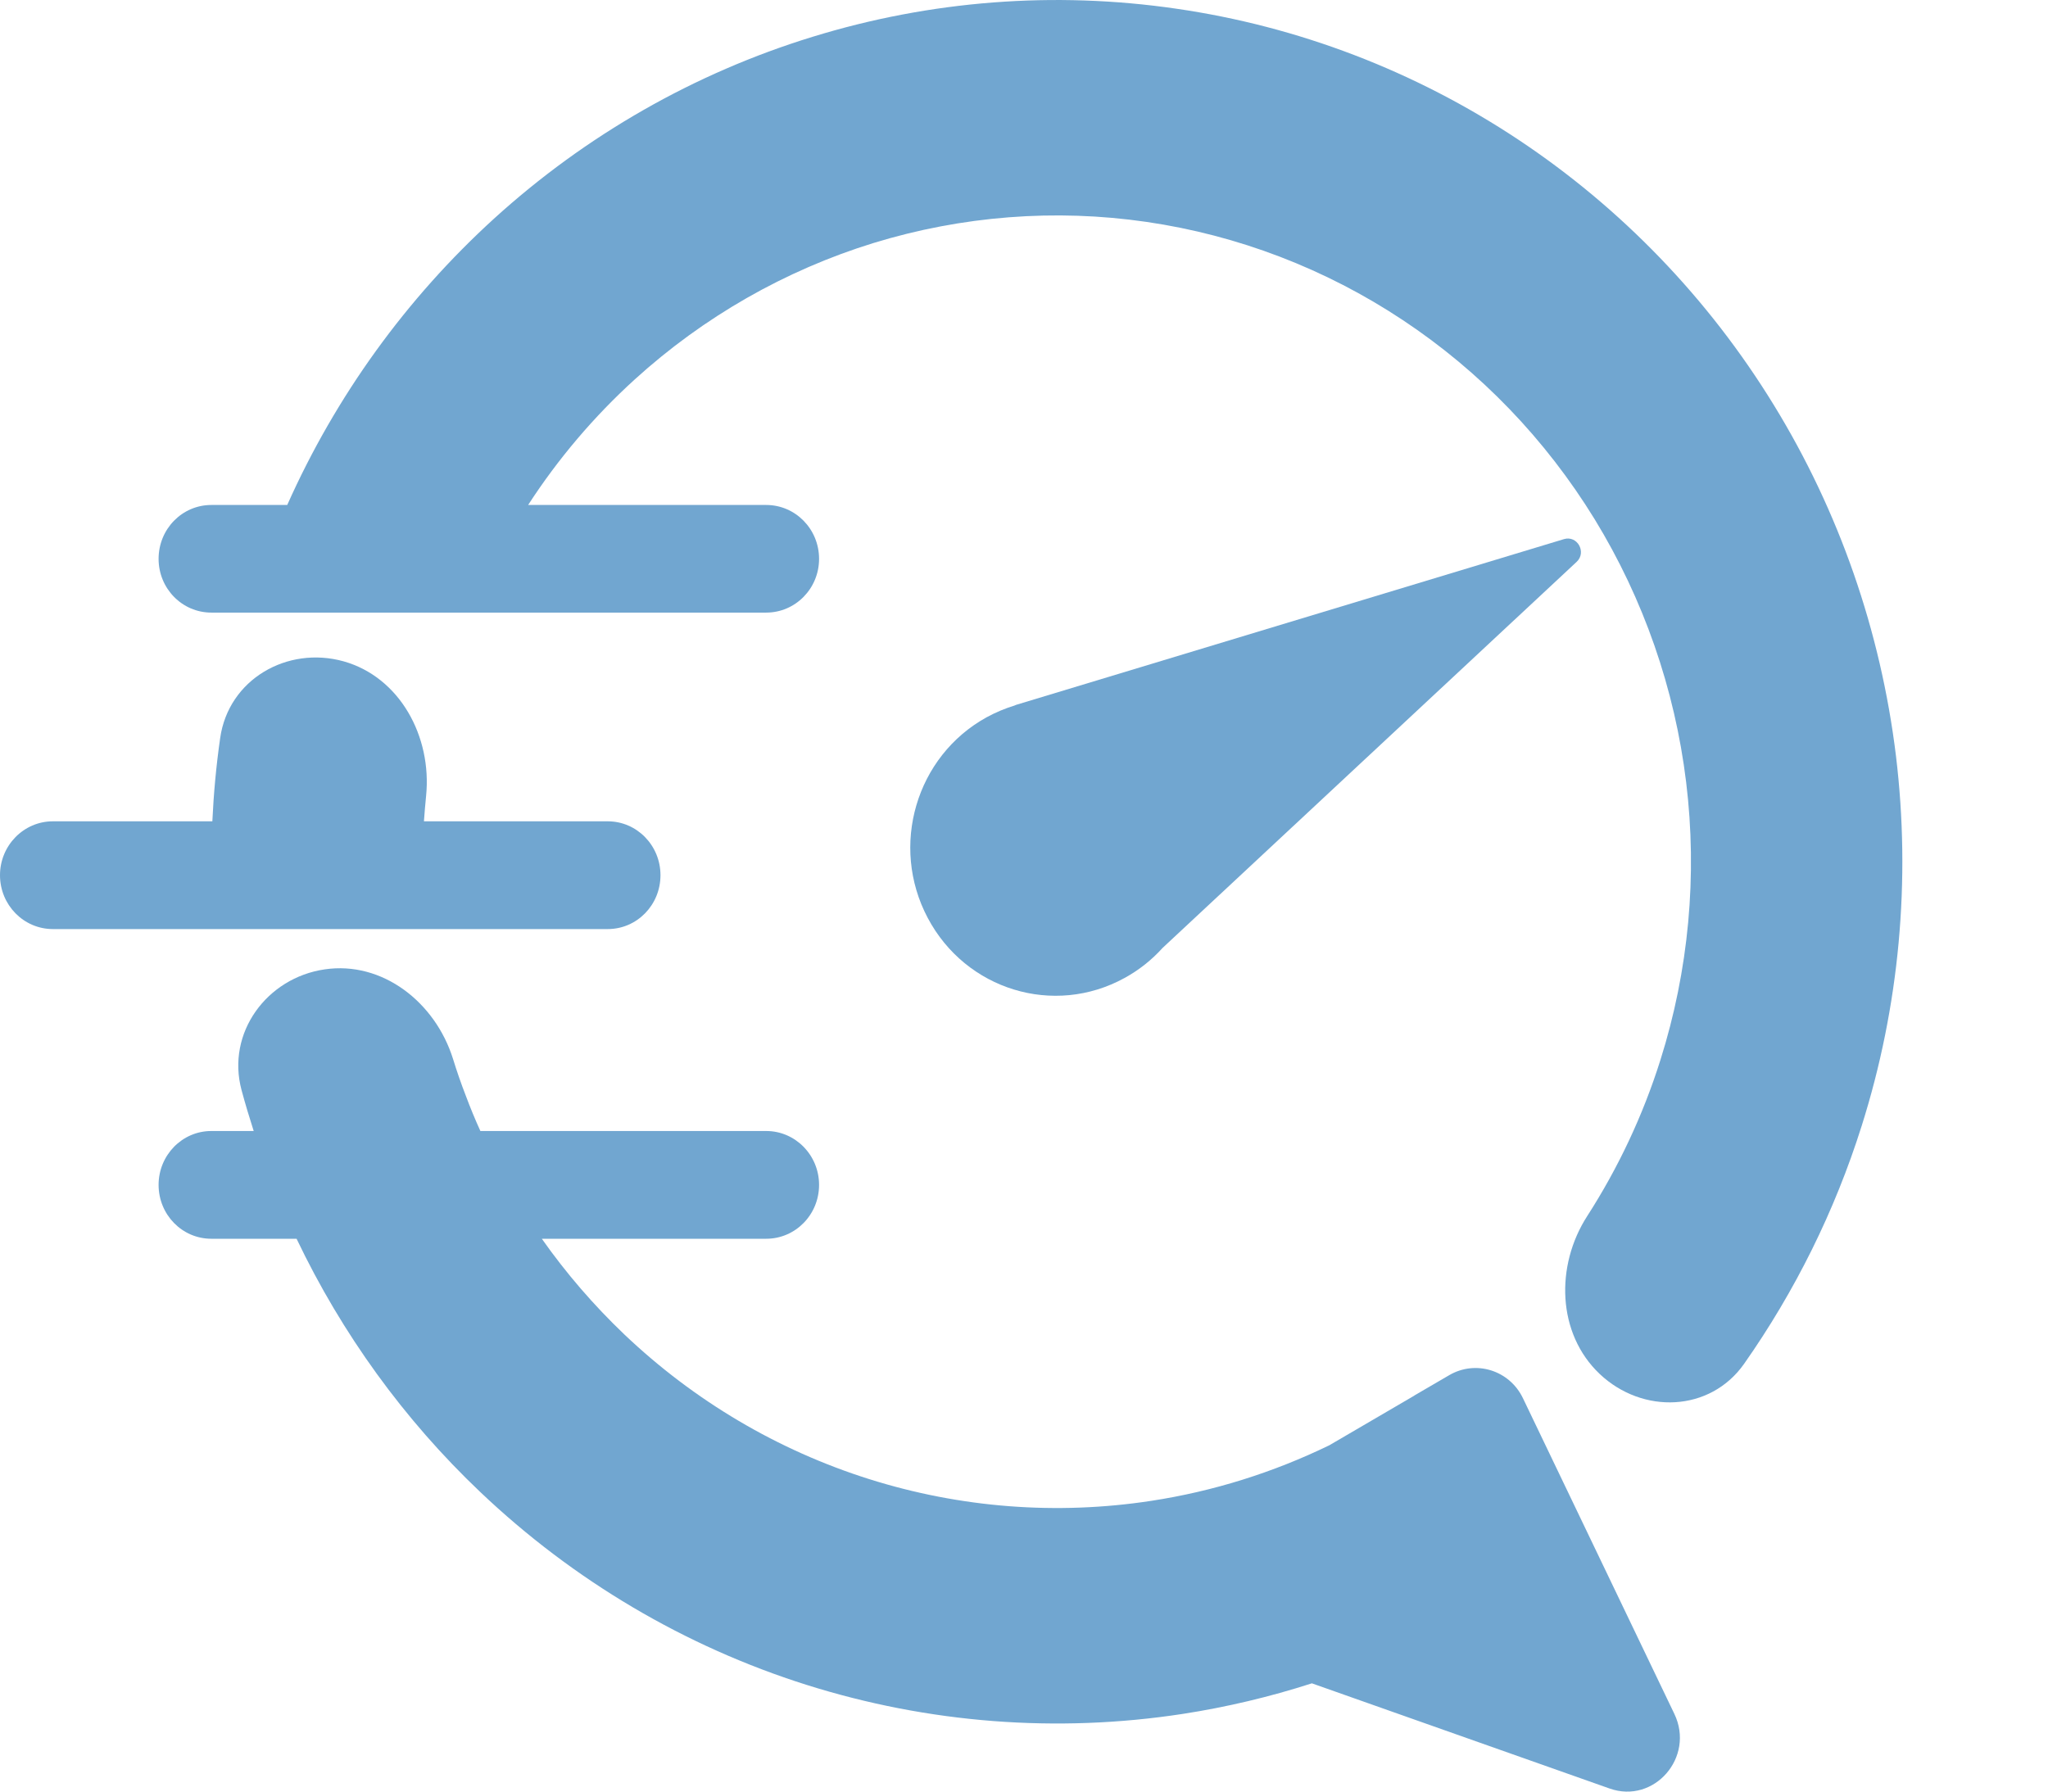 <svg width="16" height="14" viewBox="0 0 16 14" fill="none" xmlns="http://www.w3.org/2000/svg">
<path d="M8.957 1.734C8.243 1.63 7.515 1.687 6.824 1.899C6.134 2.112 5.497 2.476 4.959 2.965C4.64 3.255 4.36 3.585 4.126 3.946H5.986C6.214 3.946 6.399 4.134 6.399 4.367C6.399 4.599 6.214 4.787 5.986 4.787H1.651C1.423 4.787 1.239 4.599 1.239 4.367C1.239 4.134 1.423 3.946 1.651 3.946H2.244C2.624 3.094 3.174 2.333 3.859 1.709C4.577 1.056 5.426 0.571 6.347 0.288C7.268 0.004 8.238 -0.071 9.19 0.068C10.143 0.206 11.054 0.555 11.86 1.09C12.666 1.625 13.348 2.333 13.858 3.165C14.368 3.996 14.693 4.931 14.812 5.905C14.93 6.878 14.839 7.866 14.544 8.799C14.334 9.465 14.023 10.091 13.626 10.657C13.36 11.035 12.833 11.053 12.498 10.737C12.164 10.421 12.15 9.891 12.4 9.503C12.643 9.125 12.836 8.715 12.972 8.283C13.193 7.583 13.262 6.842 13.173 6.112C13.084 5.382 12.84 4.681 12.458 4.057C12.075 3.433 11.564 2.902 10.959 2.501C10.355 2.1 9.671 1.838 8.957 1.734Z" fill="#71A6D0"/>
<path d="M8.786 7.642C8.234 7.946 7.546 7.736 7.248 7.173C6.95 6.611 7.156 5.909 7.708 5.605C7.778 5.567 7.851 5.536 7.924 5.514C7.929 5.512 7.934 5.51 7.938 5.508L12.218 4.213C12.323 4.181 12.398 4.316 12.317 4.391L9.083 7.407C9 7.499 8.901 7.579 8.786 7.642Z" fill="#71A6D0"/>
<path d="M11.898 10.926L13.081 13.393C13.243 13.731 12.923 14.099 12.575 13.976L10.249 13.154C9.92 13.26 9.583 13.34 9.24 13.393C8.256 13.544 7.252 13.466 6.301 13.166C5.351 12.866 4.48 12.351 3.752 11.659C3.157 11.094 2.671 10.422 2.317 9.68H1.651C1.423 9.68 1.239 9.492 1.239 9.259C1.239 9.027 1.423 8.838 1.651 8.838H1.982C1.948 8.732 1.916 8.626 1.887 8.518C1.767 8.07 2.085 7.641 2.536 7.575C2.987 7.508 3.4 7.831 3.539 8.274C3.569 8.371 3.602 8.467 3.639 8.562C3.674 8.656 3.712 8.748 3.753 8.838H5.986C6.214 8.838 6.399 9.027 6.399 9.259C6.399 9.492 6.214 9.68 5.986 9.68H4.233C4.423 9.95 4.639 10.2 4.878 10.428C5.424 10.947 6.077 11.333 6.79 11.558C7.503 11.783 8.256 11.841 8.994 11.728C9.478 11.654 9.946 11.507 10.385 11.294L11.049 10.906L11.051 10.904L11.322 10.746C11.529 10.625 11.793 10.707 11.898 10.926Z" fill="#71A6D0"/>
<path d="M0 6.839C0 6.607 0.185 6.418 0.413 6.418H1.659C1.669 6.201 1.689 5.984 1.72 5.768C1.785 5.308 2.245 5.045 2.685 5.168C3.124 5.292 3.375 5.756 3.329 6.218C3.322 6.285 3.317 6.352 3.312 6.418H4.748C4.976 6.418 5.16 6.607 5.16 6.839C5.16 7.072 4.976 7.26 4.748 7.26H0.413C0.185 7.26 0 7.072 0 6.839Z" fill="#71A6D0"/>
</svg>

